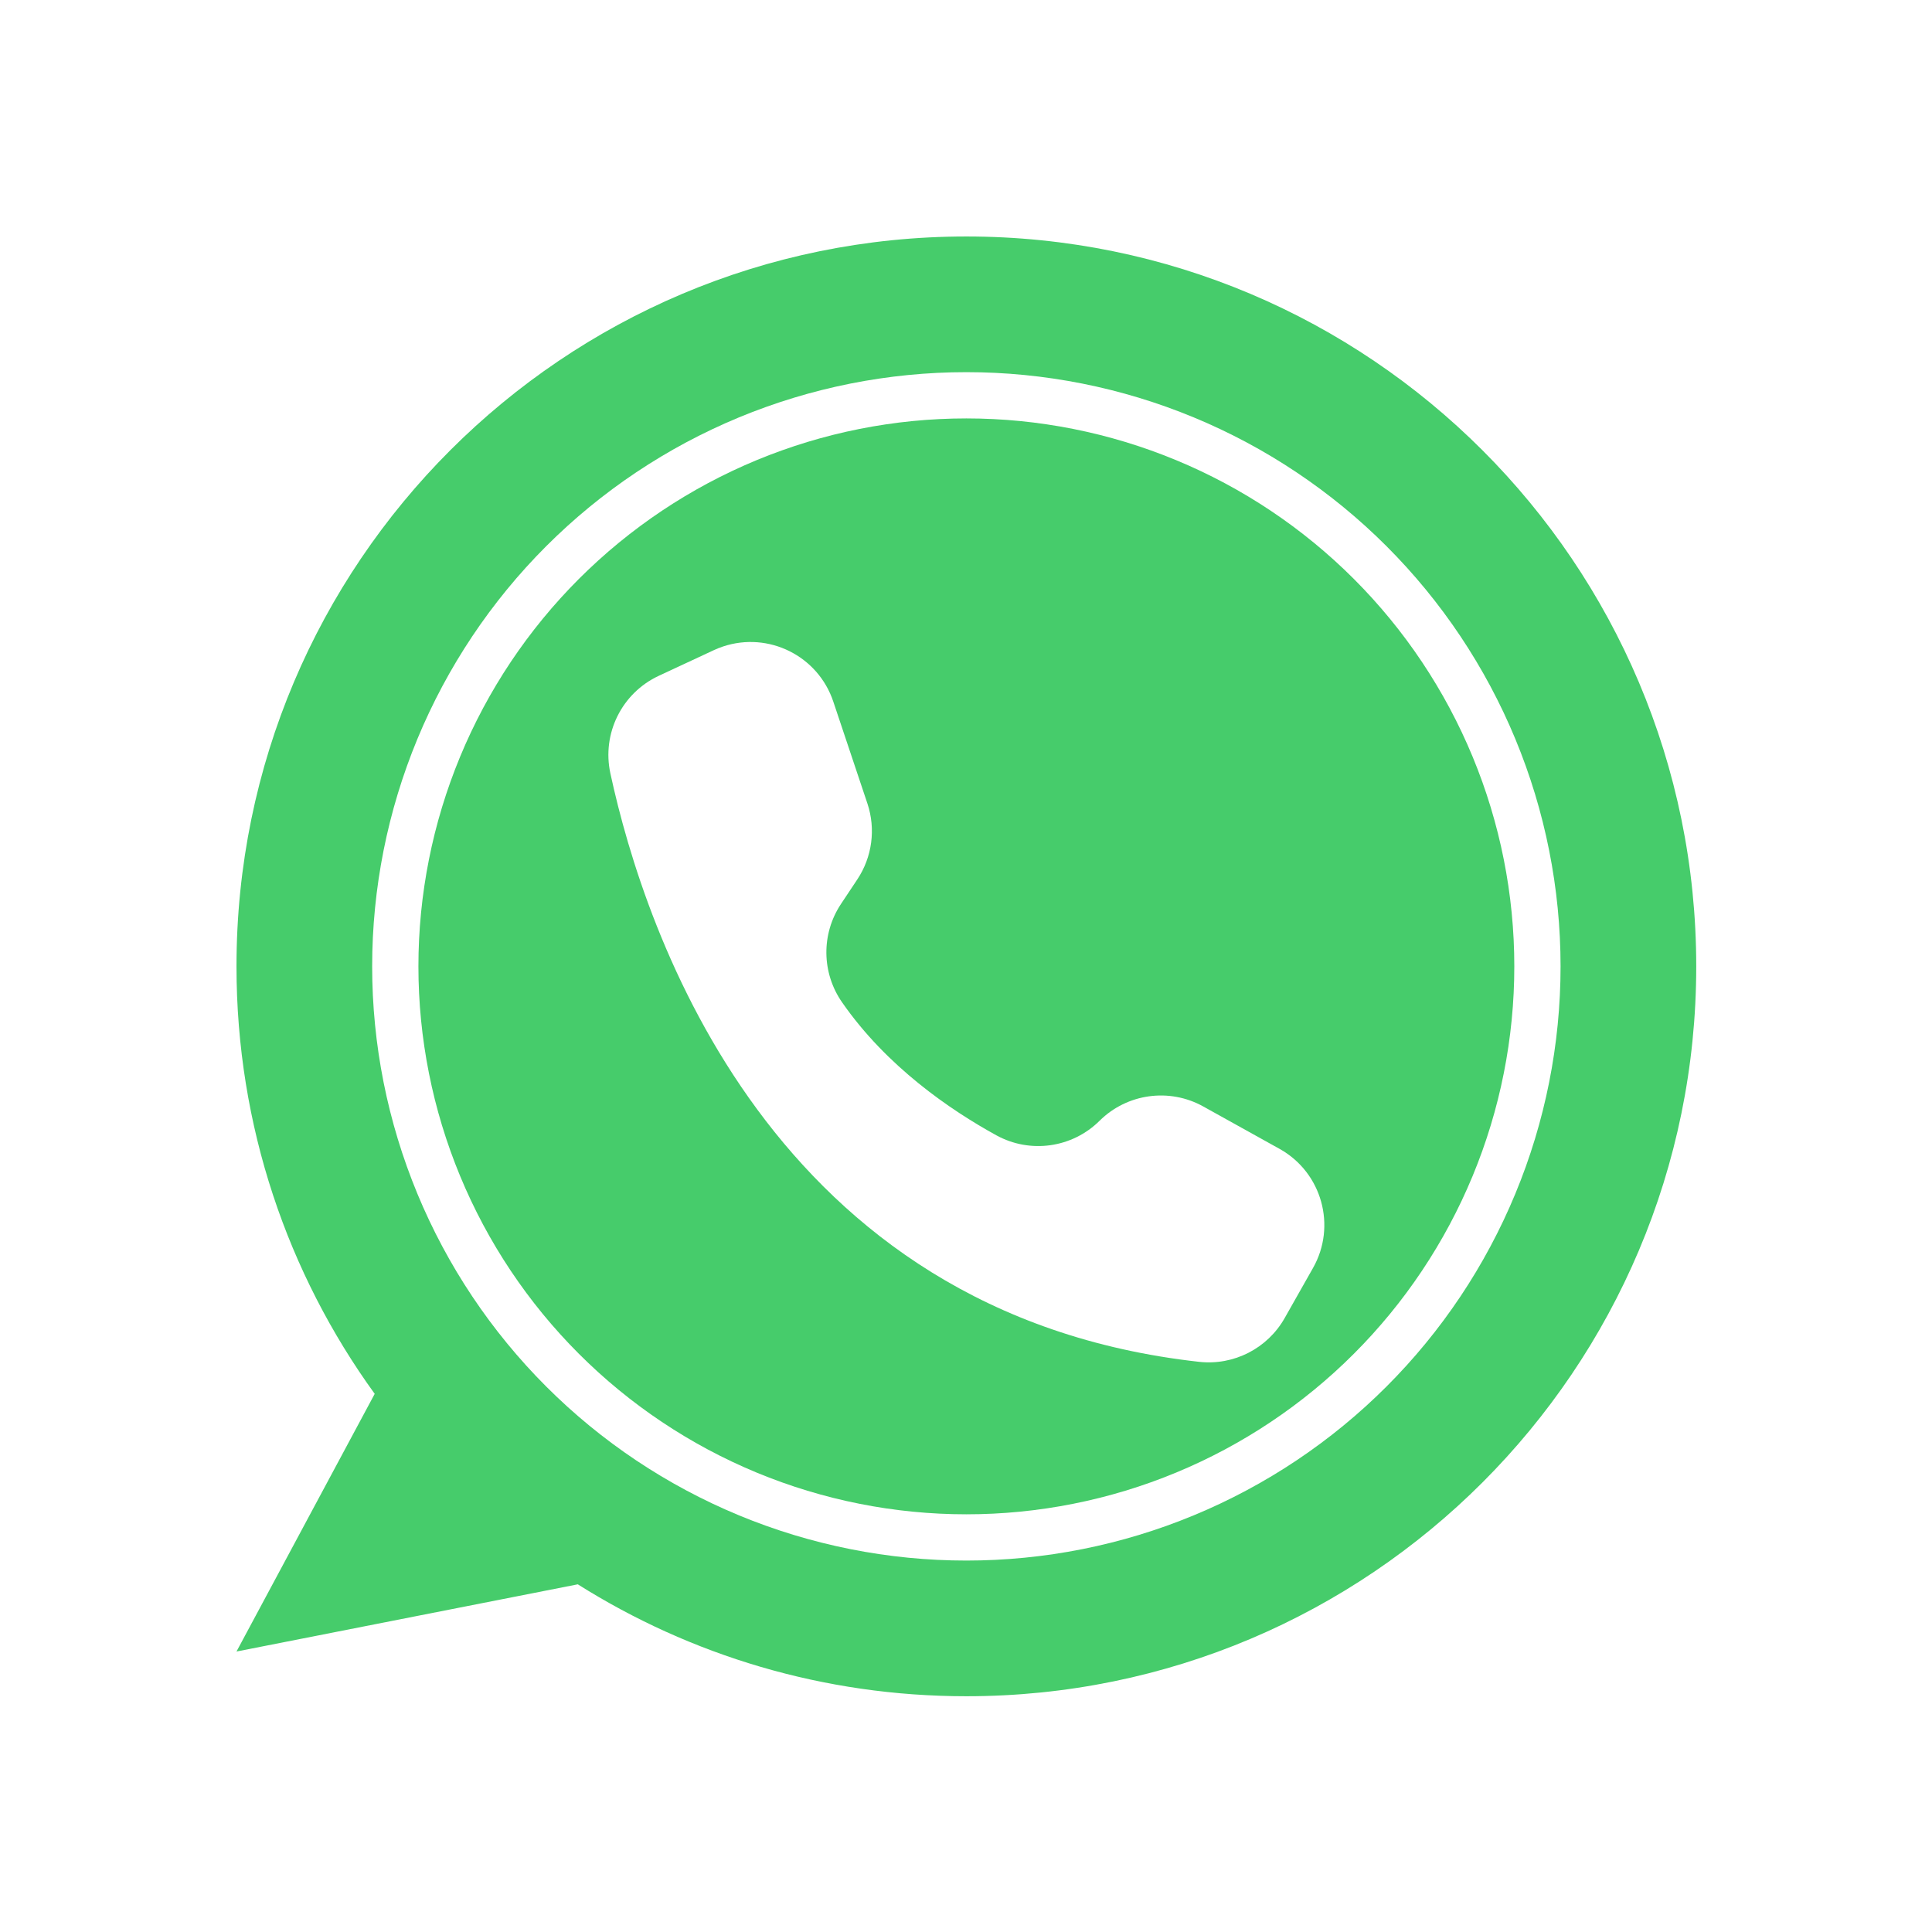 <svg xmlns="http://www.w3.org/2000/svg" xmlns:xlink="http://www.w3.org/1999/xlink" width="1080" zoomAndPan="magnify" viewBox="0 0 810 810" height="1080" preserveAspectRatio="xMidYMid meet" version="1.0"><defs><clipPath id="907dbb0a49"><path d="M 99.133 99.133 L 711.133 99.133 L 711.133 711.133 L 99.133 711.133 Z M 99.133 99.133 " clip-rule="nonzero"/></clipPath></defs><rect x="-81" width="972" fill="#ffffff" y="-81" height="972" fill-opacity="1"/><rect x="-81" width="972" fill="#ffffff" y="-81" height="972" fill-opacity="1"/><g clip-path="url(#907dbb0a49)"><path fill="#46cc6b" d="M 711.156 405.152 C 711.156 574.148 574.148 711.156 405.152 711.156 C 345.277 711.156 289.414 693.957 242.242 664.234 L 99.148 692.41 L 157.098 584.375 C 120.637 534.004 99.148 472.086 99.148 405.152 C 99.148 236.152 236.152 99.148 405.152 99.148 C 574.148 99.148 711.156 236.152 711.156 405.152 Z M 711.156 405.152 " fill-opacity="1" fill-rule="nonzero"/></g><path fill="#ffffff" d="M 654.273 405.152 C 654.273 409.227 654.172 413.301 653.973 417.375 C 653.773 421.445 653.473 425.512 653.074 429.57 C 652.672 433.625 652.176 437.672 651.574 441.703 C 650.977 445.738 650.281 449.754 649.484 453.754 C 648.691 457.75 647.797 461.727 646.805 465.684 C 645.816 469.637 644.73 473.566 643.547 477.469 C 642.363 481.367 641.082 485.238 639.711 489.078 C 638.336 492.918 636.871 496.719 635.309 500.484 C 633.75 504.254 632.098 507.977 630.355 511.664 C 628.609 515.352 626.777 518.992 624.855 522.586 C 622.934 526.184 620.926 529.727 618.828 533.227 C 616.734 536.723 614.555 540.164 612.289 543.555 C 610.023 546.945 607.676 550.277 605.246 553.551 C 602.82 556.828 600.312 560.039 597.723 563.191 C 595.137 566.344 592.477 569.43 589.738 572.449 C 587 575.473 584.188 578.422 581.305 581.305 C 578.422 584.188 575.473 587 572.449 589.738 C 569.43 592.477 566.344 595.137 563.191 597.723 C 560.039 600.312 556.828 602.82 553.551 605.246 C 550.277 607.676 546.945 610.023 543.555 612.289 C 540.164 614.555 536.723 616.734 533.227 618.828 C 529.727 620.926 526.18 622.934 522.586 624.855 C 518.992 626.777 515.352 628.609 511.664 630.355 C 507.977 632.098 504.254 633.75 500.484 635.309 C 496.719 636.871 492.918 638.336 489.078 639.711 C 485.238 641.082 481.367 642.363 477.469 643.547 C 473.566 644.73 469.637 645.816 465.684 646.805 C 461.727 647.797 457.75 648.691 453.754 649.484 C 449.754 650.281 445.738 650.977 441.703 651.574 C 437.672 652.176 433.625 652.672 429.57 653.074 C 425.512 653.473 421.445 653.773 417.375 653.973 C 413.301 654.172 409.227 654.273 405.152 654.273 C 401.074 654.273 397 654.172 392.926 653.973 C 388.855 653.773 384.789 653.473 380.734 653.074 C 376.676 652.672 372.629 652.176 368.598 651.574 C 364.562 650.977 360.547 650.281 356.551 649.484 C 352.551 648.691 348.574 647.797 344.621 646.805 C 340.664 645.816 336.738 644.73 332.836 643.547 C 328.934 642.363 325.062 641.082 321.227 639.711 C 317.387 638.336 313.582 636.871 309.816 635.309 C 306.051 633.75 302.324 632.098 298.637 630.355 C 294.953 628.609 291.312 626.777 287.715 624.855 C 284.121 622.934 280.574 620.926 277.078 618.828 C 273.582 616.734 270.137 614.555 266.746 612.289 C 263.355 610.023 260.023 607.676 256.75 605.246 C 253.477 602.82 250.262 600.312 247.109 597.723 C 243.957 595.137 240.871 592.477 237.852 589.738 C 234.832 587 231.879 584.188 228.996 581.305 C 226.113 578.422 223.301 575.473 220.562 572.449 C 217.828 569.43 215.164 566.344 212.578 563.191 C 209.992 560.039 207.484 556.828 205.055 553.551 C 202.625 550.277 200.281 546.945 198.016 543.555 C 195.75 540.164 193.57 536.723 191.473 533.227 C 189.375 529.727 187.367 526.18 185.445 522.586 C 183.523 518.992 181.691 515.352 179.949 511.664 C 178.203 507.977 176.555 504.254 174.992 500.484 C 173.434 496.719 171.965 492.918 170.594 489.078 C 169.219 485.238 167.941 481.367 166.758 477.469 C 165.574 473.566 164.488 469.637 163.496 465.684 C 162.504 461.727 161.613 457.75 160.816 453.754 C 160.02 449.754 159.324 445.738 158.727 441.703 C 158.129 437.672 157.629 433.625 157.23 429.57 C 156.828 425.512 156.531 421.445 156.328 417.375 C 156.129 413.301 156.031 409.227 156.031 405.152 C 156.031 401.074 156.129 397 156.328 392.926 C 156.531 388.855 156.828 384.789 157.23 380.734 C 157.629 376.676 158.129 372.629 158.727 368.598 C 159.324 364.566 160.02 360.547 160.816 356.551 C 161.613 352.551 162.504 348.574 163.496 344.621 C 164.488 340.664 165.574 336.738 166.758 332.836 C 167.941 328.934 169.219 325.062 170.594 321.227 C 171.965 317.387 173.434 313.582 174.992 309.816 C 176.555 306.051 178.203 302.324 179.949 298.637 C 181.691 294.953 183.523 291.312 185.445 287.715 C 187.367 284.121 189.375 280.574 191.473 277.078 C 193.57 273.582 195.75 270.137 198.016 266.746 C 200.281 263.355 202.625 260.023 205.055 256.75 C 207.484 253.477 209.992 250.262 212.578 247.109 C 215.164 243.957 217.828 240.871 220.562 237.852 C 223.301 234.832 226.113 231.879 228.996 228.996 C 231.879 226.113 234.832 223.301 237.852 220.562 C 240.871 217.828 243.957 215.164 247.109 212.578 C 250.262 209.992 253.477 207.484 256.75 205.055 C 260.023 202.625 263.355 200.281 266.746 198.016 C 270.137 195.75 273.582 193.57 277.078 191.473 C 280.574 189.375 284.121 187.367 287.715 185.445 C 291.312 183.523 294.953 181.691 298.637 179.949 C 302.324 178.203 306.051 176.555 309.816 174.992 C 313.582 173.434 317.387 171.965 321.227 170.594 C 325.062 169.219 328.934 167.941 332.836 166.758 C 336.738 165.574 340.664 164.488 344.621 163.496 C 348.574 162.504 352.551 161.613 356.551 160.816 C 360.547 160.02 364.566 159.324 368.598 158.727 C 372.629 158.129 376.676 157.629 380.734 157.23 C 384.789 156.828 388.855 156.531 392.926 156.328 C 397 156.129 401.074 156.031 405.152 156.031 C 409.227 156.031 413.301 156.129 417.375 156.328 C 421.445 156.531 425.512 156.828 429.57 157.23 C 433.625 157.629 437.672 158.129 441.703 158.727 C 445.738 159.324 449.754 160.02 453.754 160.816 C 457.75 161.613 461.727 162.504 465.684 163.496 C 469.637 164.488 473.566 165.574 477.469 166.758 C 481.367 167.941 485.238 169.219 489.078 170.594 C 492.918 171.965 496.719 173.434 500.484 174.992 C 504.254 176.555 507.977 178.203 511.664 179.949 C 515.352 181.691 518.992 183.523 522.586 185.445 C 526.184 187.367 529.727 189.375 533.227 191.473 C 536.723 193.57 540.164 195.75 543.555 198.016 C 546.945 200.281 550.277 202.625 553.551 205.055 C 556.828 207.484 560.039 209.992 563.191 212.578 C 566.344 215.164 569.43 217.828 572.449 220.562 C 575.473 223.301 578.422 226.113 581.305 228.996 C 584.188 231.879 587 234.832 589.738 237.852 C 592.477 240.871 595.137 243.957 597.723 247.109 C 600.312 250.262 602.82 253.477 605.246 256.75 C 607.676 260.023 610.023 263.355 612.289 266.746 C 614.555 270.137 616.734 273.582 618.828 277.078 C 620.926 280.574 622.934 284.121 624.855 287.715 C 626.777 291.312 628.609 294.953 630.355 298.637 C 632.098 302.324 633.75 306.051 635.309 309.816 C 636.871 313.582 638.336 317.387 639.711 321.227 C 641.082 325.062 642.363 328.934 643.547 332.836 C 644.73 336.738 645.816 340.664 646.805 344.621 C 647.797 348.574 648.691 352.551 649.484 356.551 C 650.281 360.547 650.977 364.566 651.574 368.598 C 652.176 372.629 652.672 376.676 653.074 380.734 C 653.473 384.789 653.773 388.855 653.973 392.926 C 654.172 397 654.273 401.074 654.273 405.152 Z M 654.273 405.152 " fill-opacity="1" fill-rule="nonzero"/><path fill="#46cc6b" d="M 634.879 405.152 C 634.879 408.91 634.789 412.668 634.605 416.422 C 634.418 420.18 634.145 423.926 633.773 427.668 C 633.406 431.41 632.945 435.141 632.395 438.859 C 631.844 442.578 631.199 446.281 630.465 449.969 C 629.734 453.656 628.91 457.324 627.996 460.973 C 627.082 464.617 626.078 468.238 624.988 471.84 C 623.898 475.438 622.719 479.004 621.453 482.543 C 620.184 486.086 618.832 489.59 617.395 493.066 C 615.953 496.539 614.43 499.973 612.824 503.375 C 611.215 506.773 609.527 510.129 607.754 513.445 C 605.98 516.762 604.129 520.031 602.195 523.254 C 600.262 526.48 598.254 529.656 596.164 532.781 C 594.074 535.906 591.91 538.98 589.672 542 C 587.434 545.02 585.121 547.984 582.734 550.891 C 580.348 553.797 577.895 556.641 575.371 559.43 C 572.844 562.215 570.254 564.938 567.594 567.594 C 564.938 570.254 562.215 572.844 559.43 575.371 C 556.641 577.895 553.797 580.348 550.891 582.734 C 547.984 585.121 545.02 587.434 542 589.672 C 538.98 591.91 535.906 594.074 532.781 596.164 C 529.656 598.254 526.48 600.262 523.254 602.195 C 520.031 604.129 516.762 605.98 513.445 607.754 C 510.129 609.527 506.773 611.215 503.371 612.824 C 499.973 614.43 496.539 615.953 493.066 617.395 C 489.59 618.832 486.086 620.184 482.543 621.453 C 479.004 622.719 475.438 623.898 471.84 624.988 C 468.238 626.078 464.617 627.082 460.969 627.996 C 457.324 628.91 453.656 629.734 449.969 630.465 C 446.281 631.199 442.578 631.844 438.859 632.395 C 435.141 632.945 431.41 633.406 427.668 633.773 C 423.926 634.145 420.18 634.418 416.422 634.605 C 412.668 634.789 408.91 634.879 405.152 634.879 C 401.391 634.879 397.633 634.789 393.879 634.605 C 390.125 634.418 386.375 634.145 382.633 633.773 C 378.891 633.406 375.16 632.945 371.441 632.395 C 367.723 631.844 364.02 631.199 360.332 630.465 C 356.645 629.734 352.977 628.91 349.332 627.996 C 345.684 627.082 342.062 626.078 338.465 624.988 C 334.867 623.898 331.297 622.719 327.758 621.453 C 324.219 620.184 320.711 618.832 317.238 617.395 C 313.766 615.953 310.328 614.43 306.93 612.824 C 303.531 611.215 300.172 609.527 296.855 607.754 C 293.543 605.98 290.27 604.129 287.047 602.195 C 283.82 600.262 280.645 598.254 277.52 596.164 C 274.395 594.074 271.32 591.91 268.301 589.672 C 265.281 587.434 262.32 585.121 259.414 582.734 C 256.508 580.348 253.66 577.895 250.875 575.371 C 248.09 572.844 245.367 570.254 242.707 567.594 C 240.051 564.938 237.457 562.215 234.934 559.43 C 232.406 556.641 229.953 553.797 227.566 550.891 C 225.184 547.984 222.871 545.02 220.629 542 C 218.391 538.98 216.227 535.906 214.137 532.781 C 212.051 529.656 210.039 526.48 208.105 523.254 C 206.172 520.031 204.32 516.762 202.547 513.445 C 200.777 510.129 199.086 506.773 197.477 503.371 C 195.871 499.973 194.348 496.539 192.91 493.066 C 191.469 489.59 190.117 486.086 188.852 482.543 C 187.586 479.004 186.406 475.438 185.312 471.84 C 184.223 468.238 183.219 464.617 182.305 460.973 C 181.395 457.324 180.57 453.656 179.836 449.969 C 179.102 446.281 178.461 442.578 177.91 438.859 C 177.355 435.141 176.895 431.41 176.527 427.668 C 176.16 423.926 175.883 420.18 175.699 416.422 C 175.516 412.668 175.422 408.91 175.422 405.152 C 175.422 401.391 175.516 397.633 175.699 393.879 C 175.883 390.125 176.16 386.375 176.527 382.633 C 176.895 378.891 177.355 375.16 177.91 371.441 C 178.461 367.723 179.102 364.02 179.836 360.332 C 180.57 356.645 181.395 352.977 182.305 349.332 C 183.219 345.684 184.223 342.062 185.312 338.465 C 186.406 334.867 187.586 331.297 188.852 327.758 C 190.117 324.219 191.469 320.711 192.91 317.238 C 194.348 313.766 195.871 310.328 197.477 306.93 C 199.086 303.531 200.777 300.172 202.547 296.859 C 204.32 293.543 206.172 290.27 208.105 287.047 C 210.039 283.82 212.051 280.645 214.137 277.52 C 216.227 274.395 218.391 271.32 220.629 268.301 C 222.871 265.281 225.184 262.32 227.566 259.414 C 229.953 256.508 232.406 253.66 234.934 250.875 C 237.457 248.09 240.051 245.367 242.707 242.707 C 245.367 240.051 248.09 237.457 250.875 234.934 C 253.66 232.406 256.508 229.953 259.414 227.566 C 262.32 225.184 265.281 222.871 268.301 220.629 C 271.32 218.391 274.395 216.227 277.52 214.137 C 280.645 212.051 283.82 210.039 287.047 208.105 C 290.27 206.172 293.543 204.32 296.855 202.547 C 300.172 200.777 303.531 199.086 306.93 197.477 C 310.328 195.871 313.766 194.348 317.238 192.91 C 320.711 191.469 324.219 190.117 327.758 188.852 C 331.297 187.586 334.867 186.406 338.465 185.312 C 342.062 184.223 345.684 183.219 349.332 182.305 C 352.977 181.395 356.645 180.57 360.332 179.836 C 364.02 179.102 367.723 178.461 371.441 177.91 C 375.16 177.355 378.891 176.895 382.633 176.527 C 386.375 176.16 390.125 175.883 393.879 175.699 C 397.633 175.516 401.391 175.422 405.152 175.422 C 408.91 175.422 412.668 175.516 416.422 175.699 C 420.18 175.883 423.926 176.16 427.668 176.527 C 431.41 176.895 435.141 177.355 438.859 177.91 C 442.578 178.461 446.281 179.102 449.969 179.836 C 453.656 180.57 457.324 181.395 460.969 182.305 C 464.617 183.219 468.238 184.223 471.84 185.312 C 475.438 186.406 479.004 187.586 482.543 188.852 C 486.086 190.117 489.59 191.469 493.066 192.91 C 496.539 194.348 499.973 195.871 503.371 197.477 C 506.773 199.086 510.129 200.777 513.445 202.547 C 516.762 204.32 520.031 206.172 523.254 208.105 C 526.48 210.039 529.656 212.051 532.781 214.137 C 535.906 216.227 538.98 218.391 542 220.629 C 545.02 222.871 547.984 225.184 550.891 227.566 C 553.797 229.953 556.641 232.406 559.43 234.934 C 562.215 237.457 564.938 240.051 567.594 242.707 C 570.254 245.367 572.844 248.09 575.371 250.875 C 577.895 253.66 580.348 256.508 582.734 259.414 C 585.121 262.32 587.434 265.281 589.672 268.301 C 591.91 271.32 594.074 274.395 596.164 277.52 C 598.254 280.645 600.262 283.82 602.195 287.047 C 604.129 290.27 605.98 293.543 607.754 296.859 C 609.527 300.172 611.215 303.531 612.824 306.93 C 614.43 310.328 615.953 313.766 617.395 317.238 C 618.832 320.711 620.184 324.219 621.453 327.758 C 622.719 331.297 623.898 334.867 624.988 338.465 C 626.078 342.062 627.082 345.684 627.996 349.332 C 628.91 352.977 629.734 356.645 630.465 360.332 C 631.199 364.02 631.844 367.723 632.395 371.441 C 632.945 375.16 633.406 378.891 633.773 382.633 C 634.145 386.375 634.418 390.125 634.605 393.879 C 634.789 397.633 634.879 401.391 634.879 405.152 Z M 634.879 405.152 " fill-opacity="1" fill-rule="nonzero"/><path fill="#ffffff" d="M 363.656 336.855 L 349.352 294.117 C 342.945 274.977 322.234 264.652 303.094 271.059 C 301.785 271.496 300.508 272.008 299.258 272.59 L 276.18 283.344 C 260.695 290.566 252.277 307.555 255.906 324.254 C 270.348 391.055 323.445 551.012 502.719 570.953 C 517.266 572.574 531.375 565.363 538.59 552.629 L 550.488 531.605 C 560.43 514.039 554.25 491.738 536.684 481.793 L 536.438 481.656 L 504.484 463.898 C 490.273 455.996 472.551 458.438 461.004 469.883 C 449.543 481.273 431.953 483.766 417.777 476.012 C 398.352 465.34 371.719 447.133 353.055 420.242 C 344.449 407.902 344.258 391.562 352.566 379.023 L 359.434 368.695 C 365.68 359.301 367.238 347.551 363.66 336.855 Z M 363.656 336.855 " fill-opacity="1" fill-rule="nonzero"/></svg>